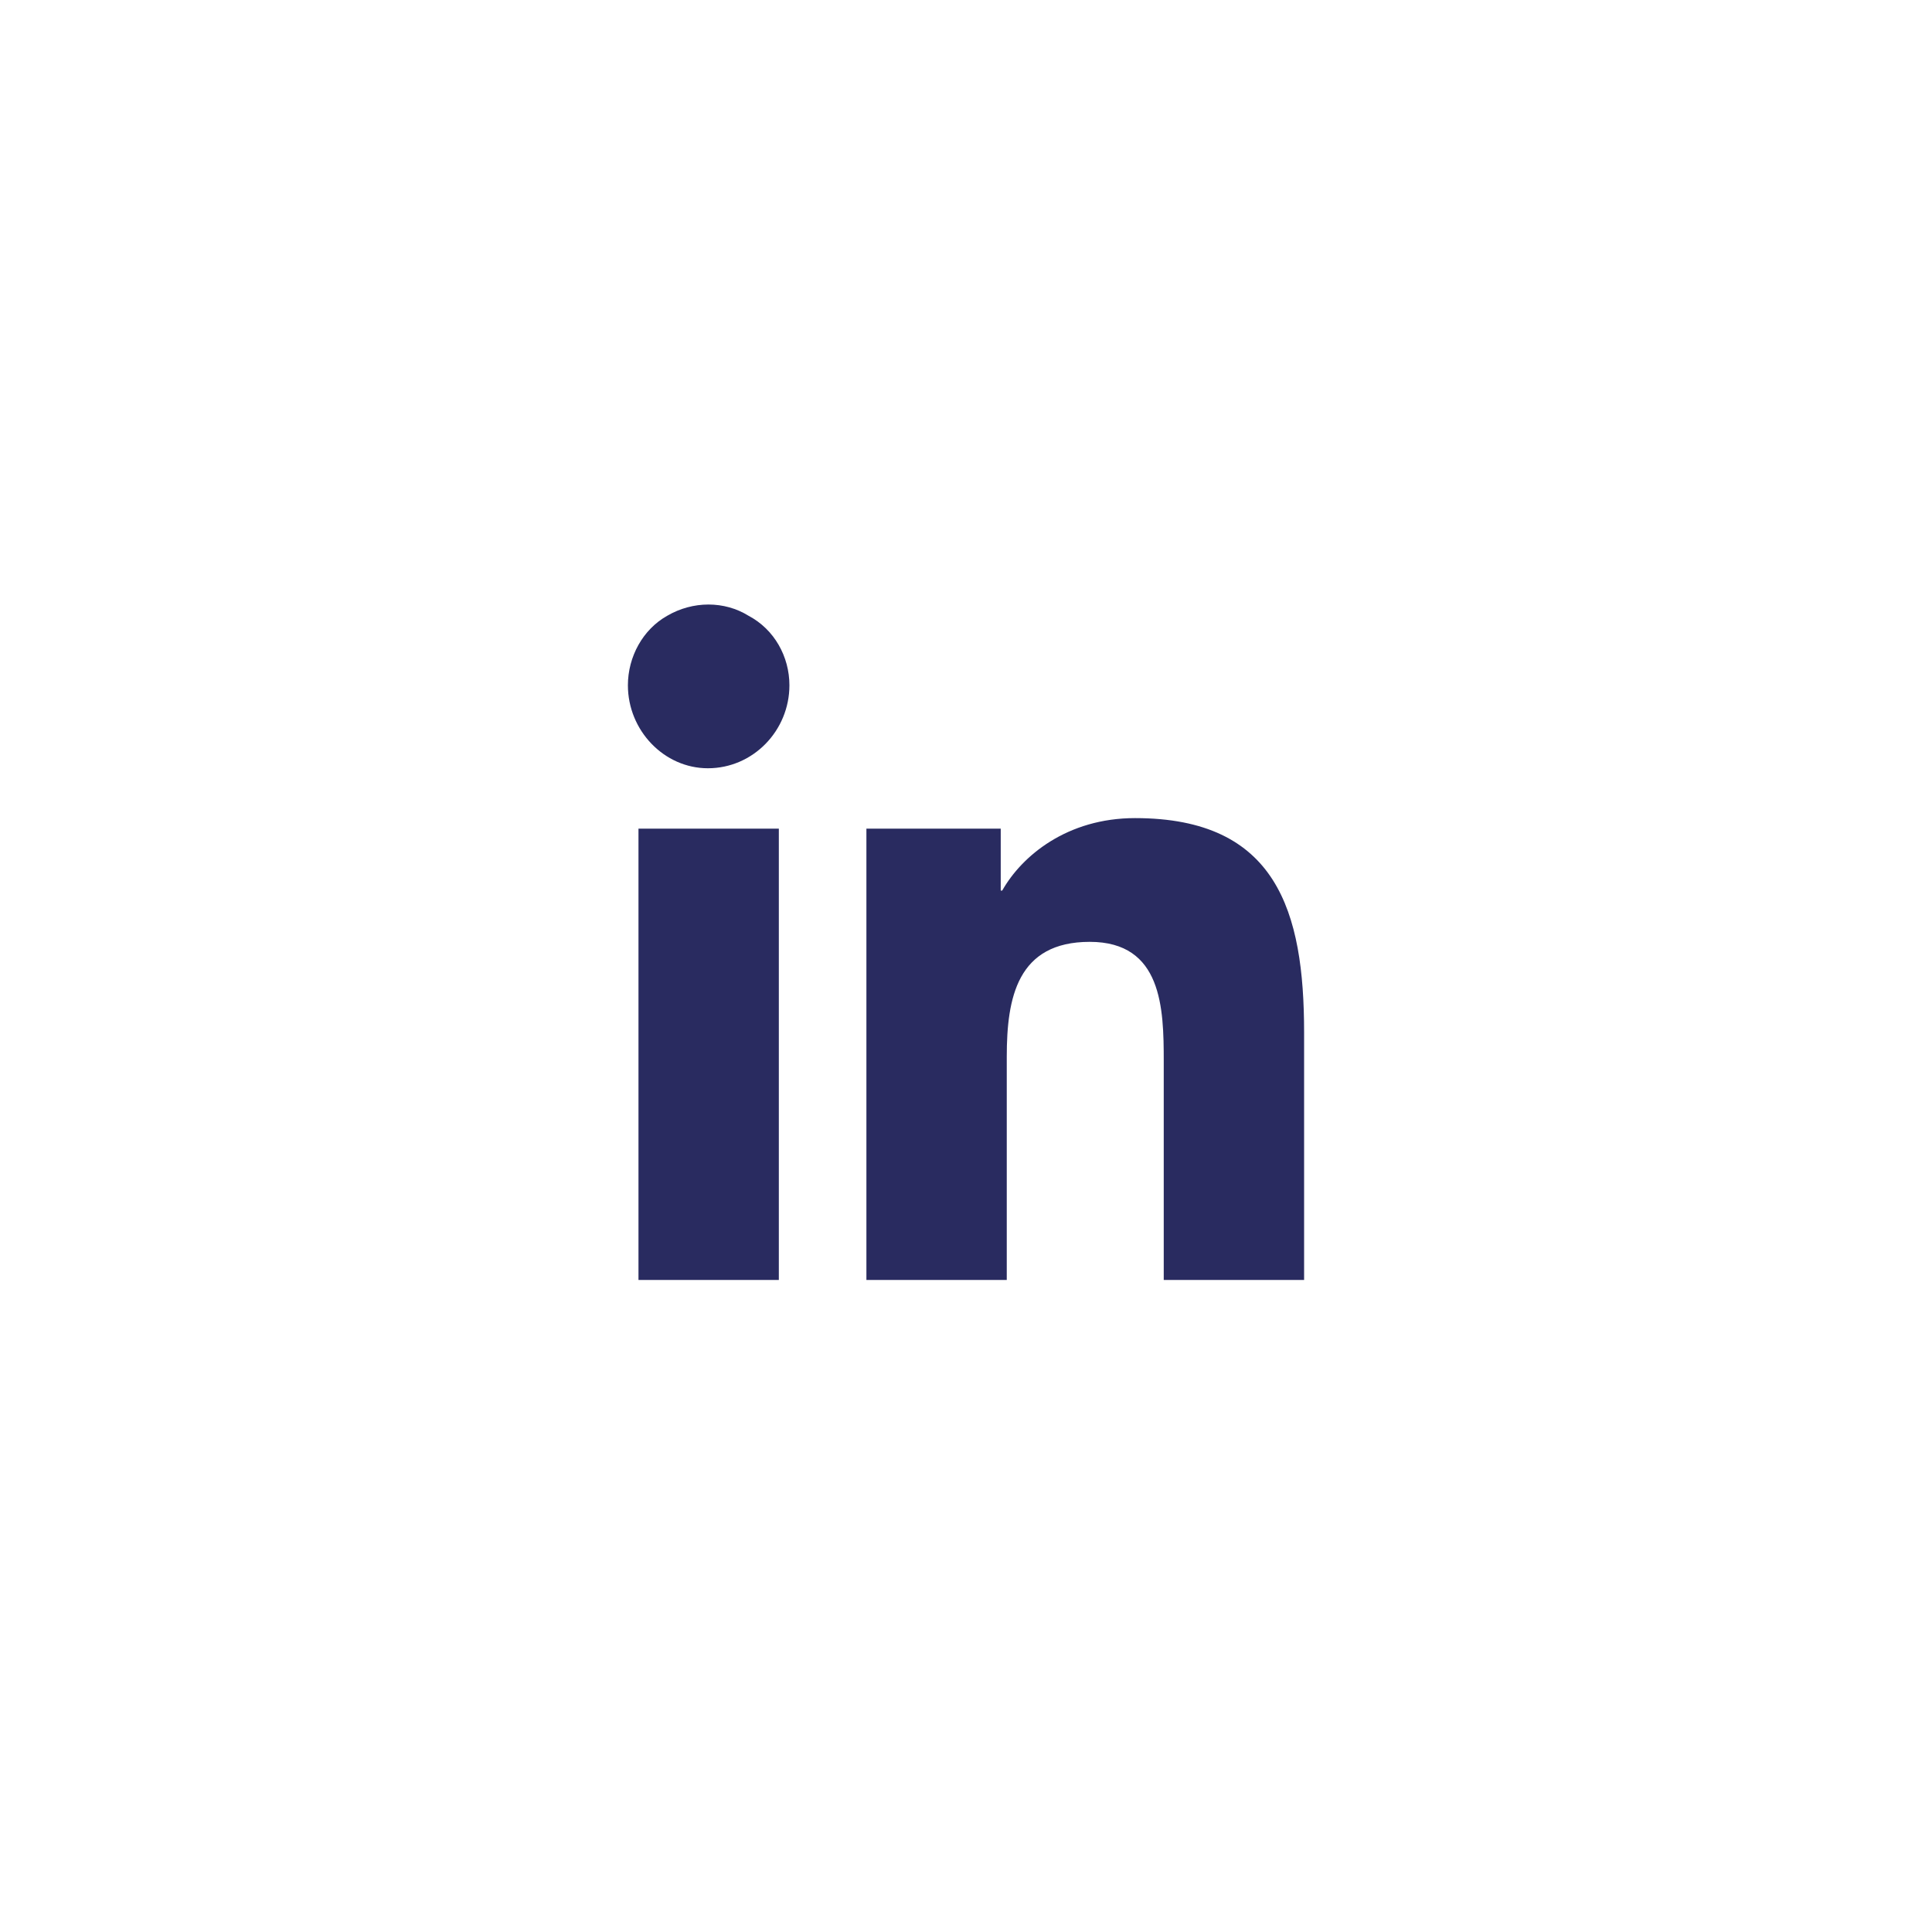 <svg width="40" height="40" viewBox="0 0 40 40" fill="none" xmlns="http://www.w3.org/2000/svg">
<path d="M16.125 26.5H13.219V17.156H16.125V26.5ZM14.656 15.906C13.75 15.906 13 15.125 13 14.188C13 13.594 13.312 13.031 13.812 12.75C14.344 12.438 15 12.438 15.5 12.75C16.031 13.031 16.344 13.594 16.344 14.188C16.344 15.125 15.594 15.906 14.656 15.906ZM26.969 26.5H24.094V21.969C24.094 20.875 24.062 19.5 22.562 19.5C21.062 19.5 20.844 20.656 20.844 21.875V26.5H17.938V17.156H20.719V18.438H20.75C21.156 17.719 22.094 16.938 23.5 16.938C26.438 16.938 27 18.875 27 21.375V26.5H26.969Z" fill="#292B60"/>
</svg>
